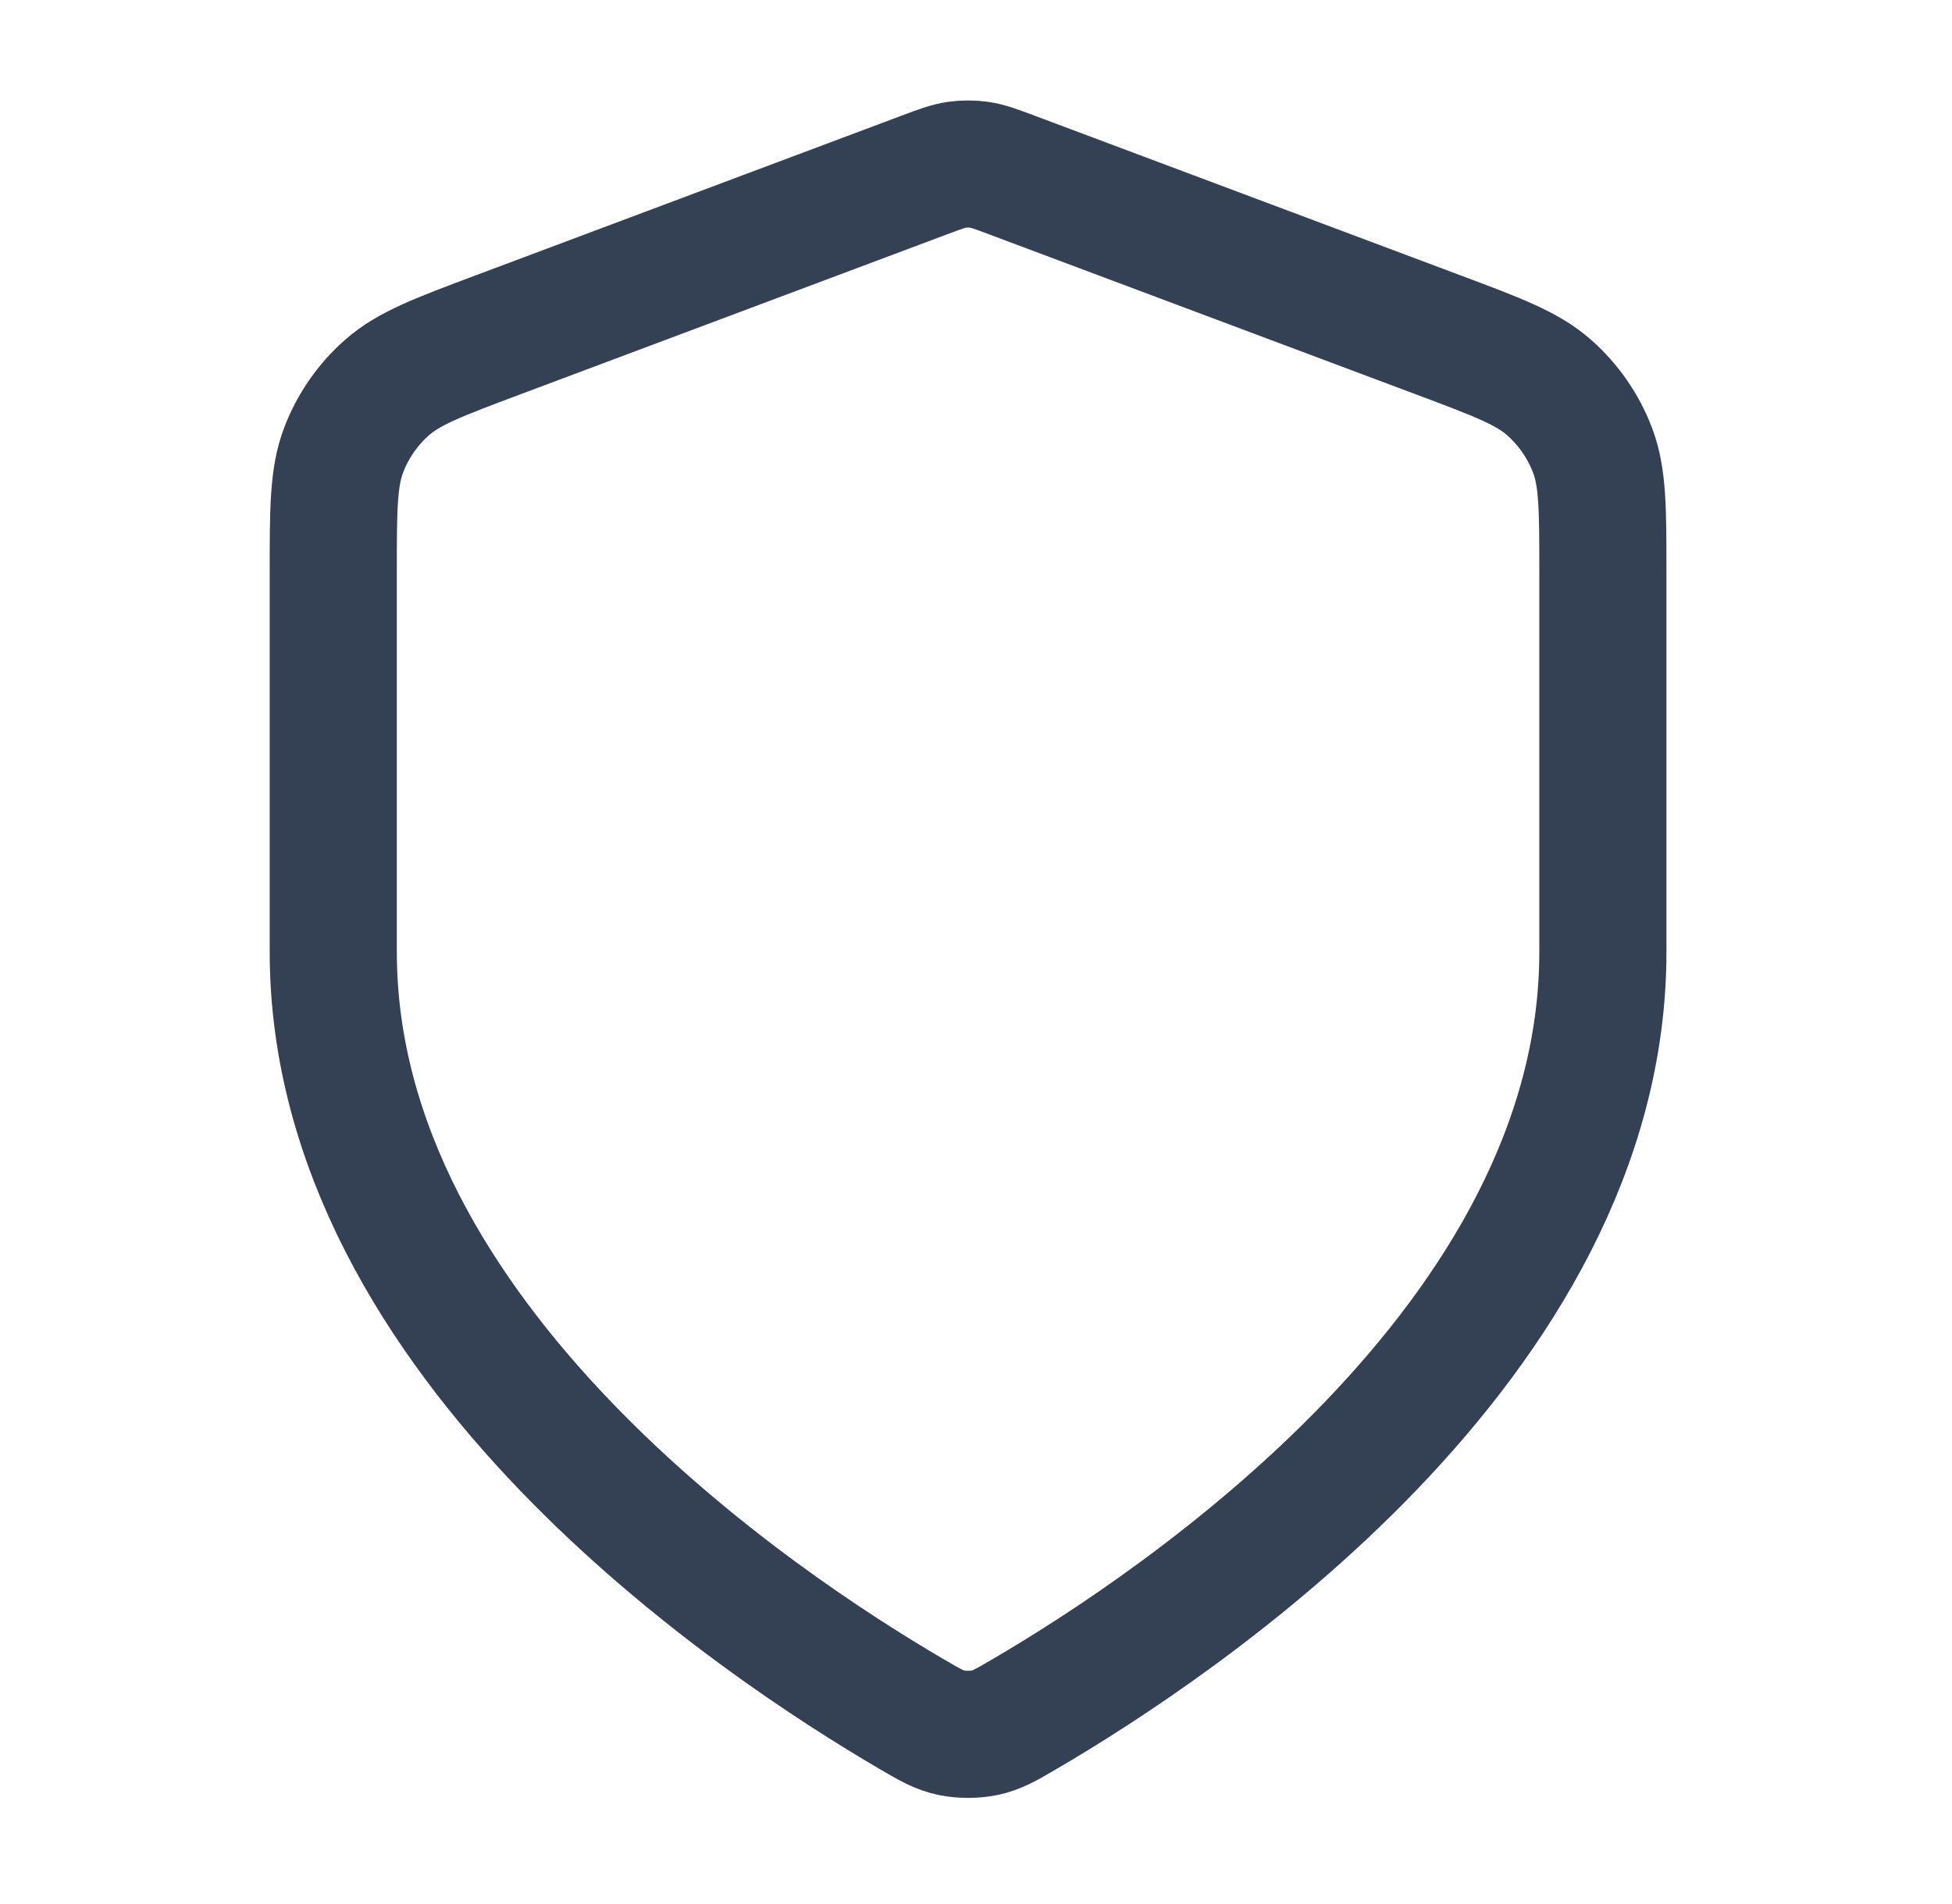 <svg width="41" height="40" viewBox="0 0 41 40" fill="none" xmlns="http://www.w3.org/2000/svg">
<path d="M19.17 36.023C19.539 36.239 19.724 36.346 19.984 36.402C20.186 36.446 20.481 36.446 20.683 36.402C20.943 36.346 21.128 36.239 21.497 36.023C24.743 34.129 33.667 28.179 33.667 19.999V12.028C33.667 10.695 33.667 10.029 33.449 9.456C33.256 8.951 32.943 8.499 32.537 8.141C32.078 7.736 31.454 7.502 30.206 7.034L21.27 3.683C20.923 3.553 20.75 3.488 20.572 3.462C20.414 3.44 20.253 3.44 20.095 3.462C19.917 3.488 19.744 3.553 19.397 3.683L10.461 7.034C9.213 7.502 8.589 7.736 8.129 8.141C7.723 8.499 7.41 8.951 7.218 9.456C7 10.029 7 10.695 7 12.028V19.999C7 28.179 15.923 34.129 19.17 36.023Z" stroke="#344054" stroke-width="2.67" stroke-linecap="round" stroke-linejoin="round"/>
</svg>
